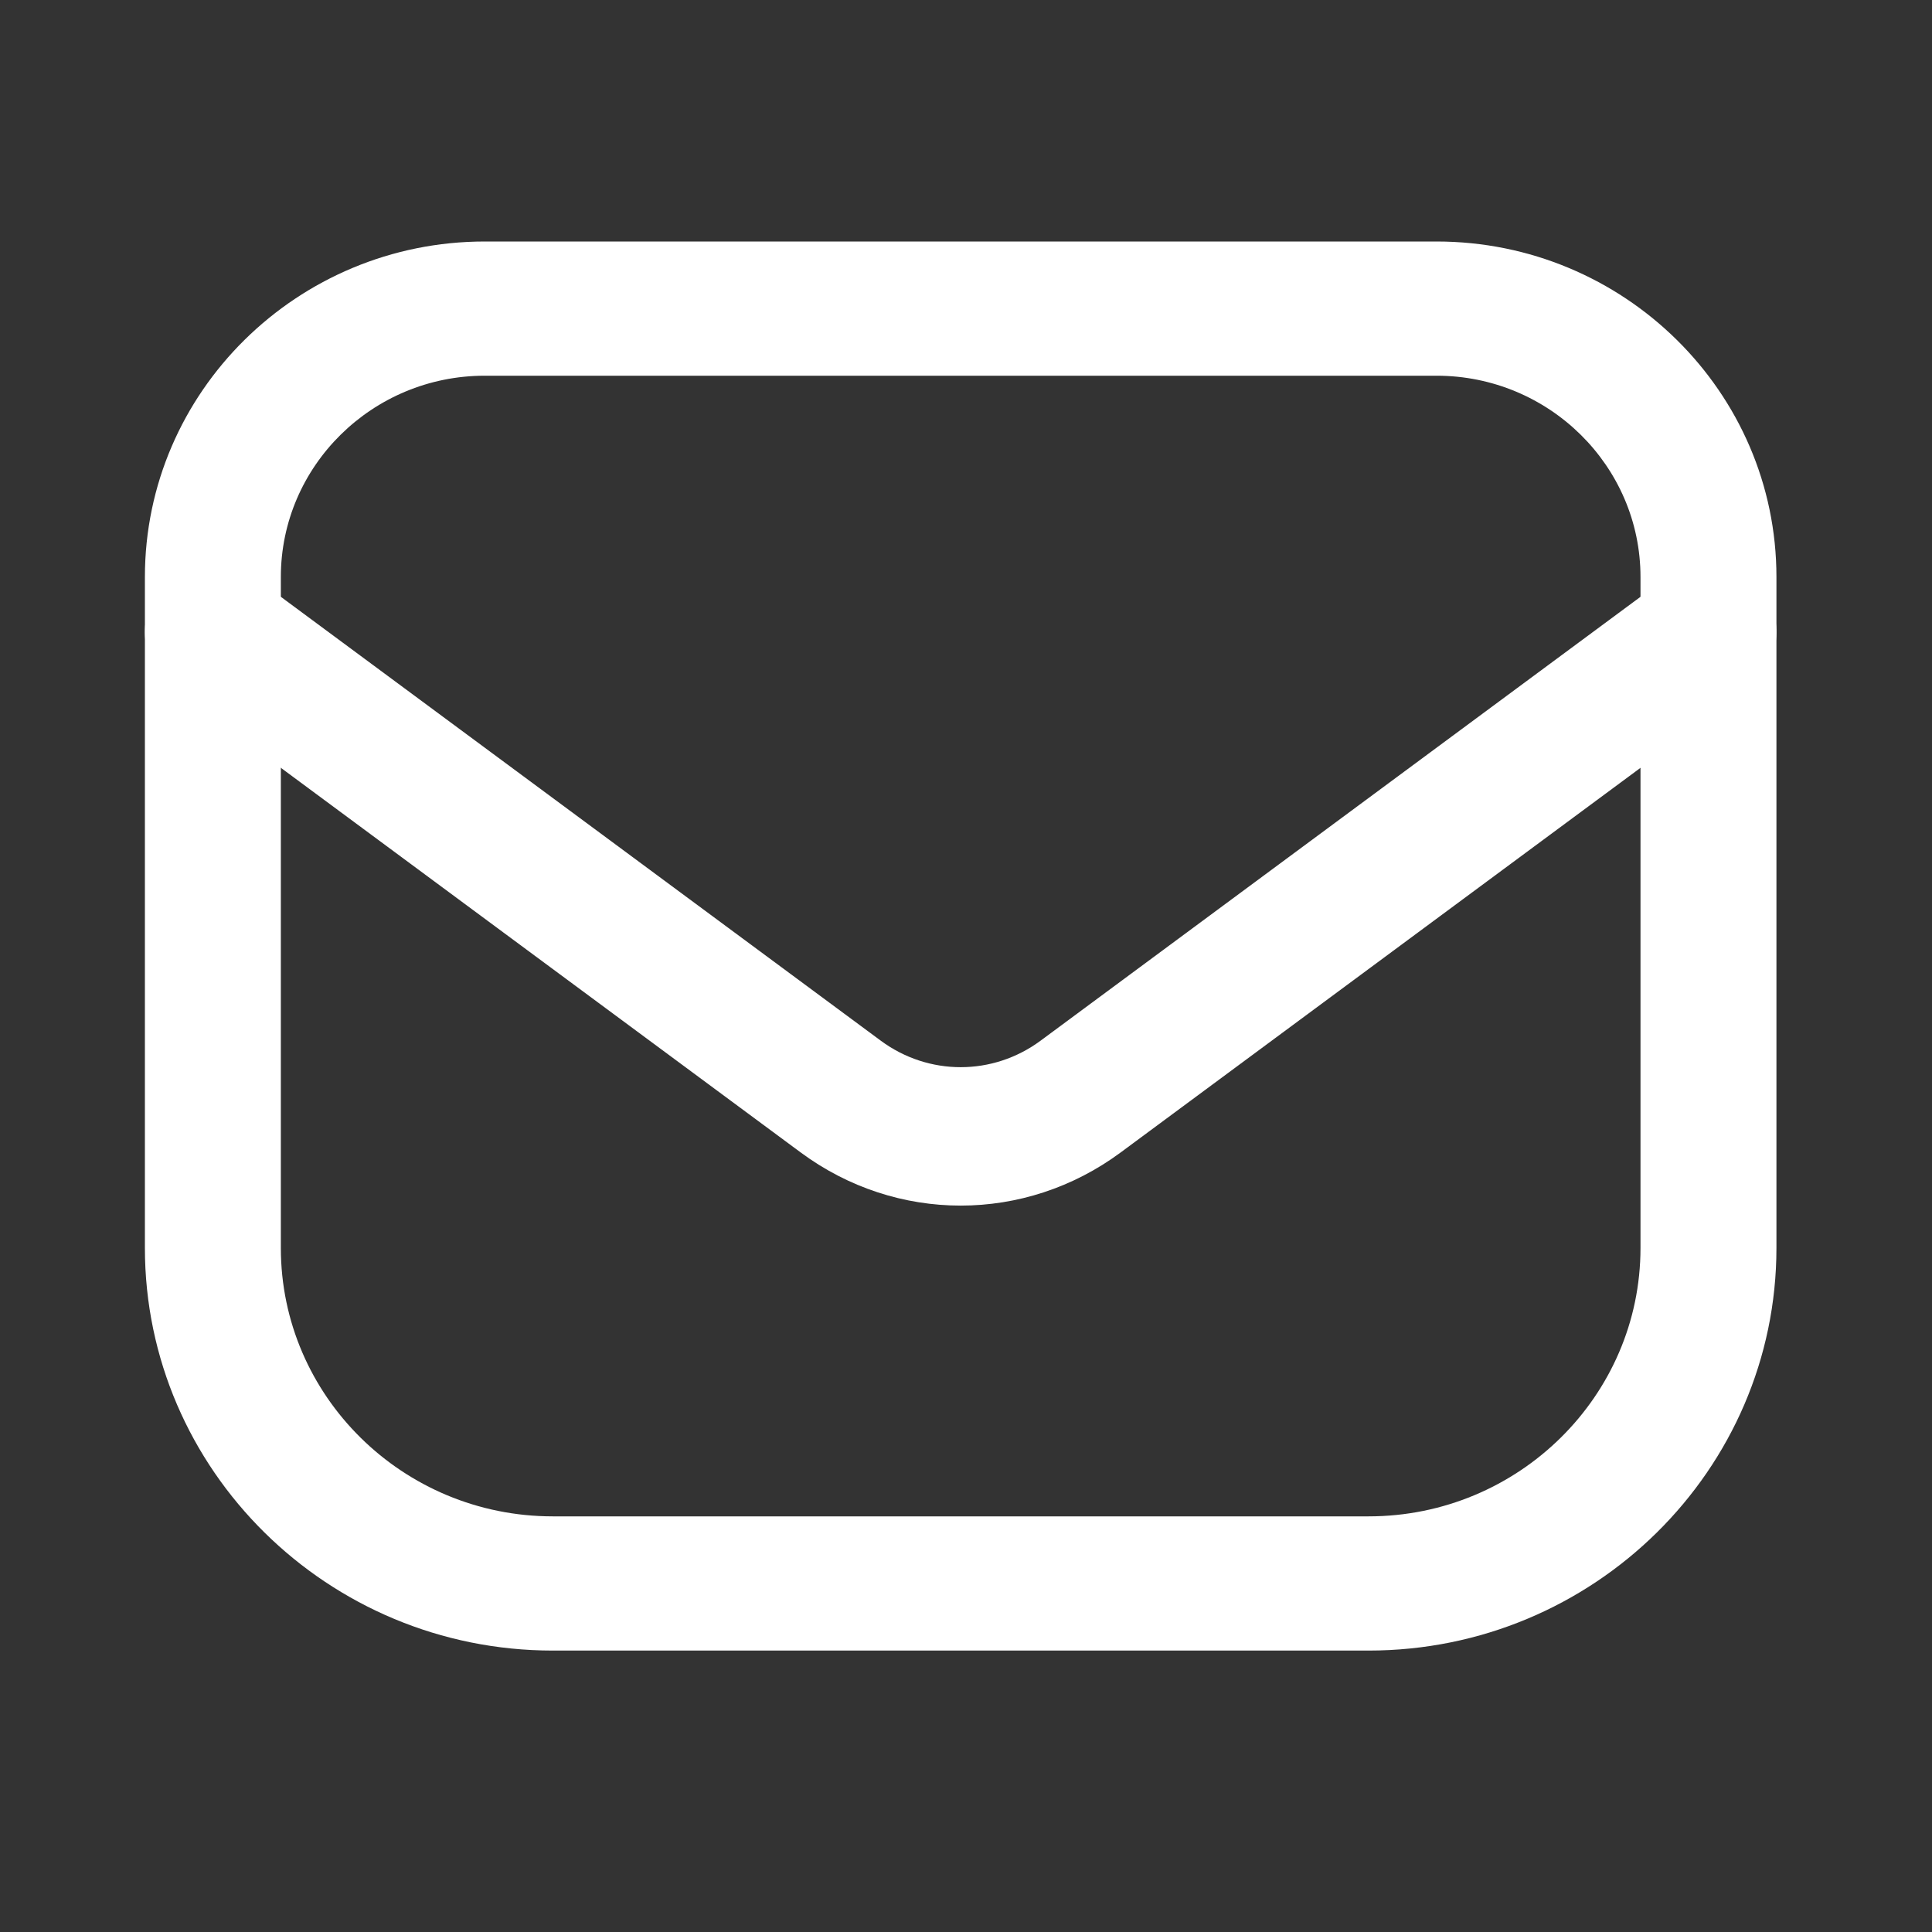 <svg width="60" height="60" viewBox="0 0 60 60" fill="none" xmlns="http://www.w3.org/2000/svg">
<rect x="0" y="0" width="60" height="60" fill="#333333" stroke="none"/>
<path d="M42.502 51.26H17.167C10.182 51.26 4.5 45.651 4.5 38.757V17.919C4.5 12.174 9.235 7.5 15.056 7.5H44.613C50.434 7.5 55.169 12.174 55.169 17.919V38.757C55.169 45.651 49.487 51.26 42.502 51.26ZM15.056 11.668C11.563 11.668 8.722 14.472 8.722 17.919V38.757C8.722 43.353 12.51 47.092 17.167 47.092H42.502C47.159 47.092 50.947 43.353 50.947 38.757V17.919C50.947 14.472 48.106 11.668 44.613 11.668H15.056Z" fill="white"/>
<path d="M29.835 37.441C28.094 37.441 26.354 36.891 24.868 35.792L5.37 21.365C4.426 20.668 4.218 19.324 4.904 18.365C5.589 17.406 6.911 17.194 7.852 17.891L27.351 32.318C28.836 33.417 30.833 33.417 32.318 32.318L51.817 17.891C52.76 17.193 54.08 17.406 54.765 18.365C55.451 19.324 55.243 20.668 54.3 21.365L34.801 35.792C33.316 36.891 31.575 37.441 29.835 37.441Z" fill="white"/>
</svg>
